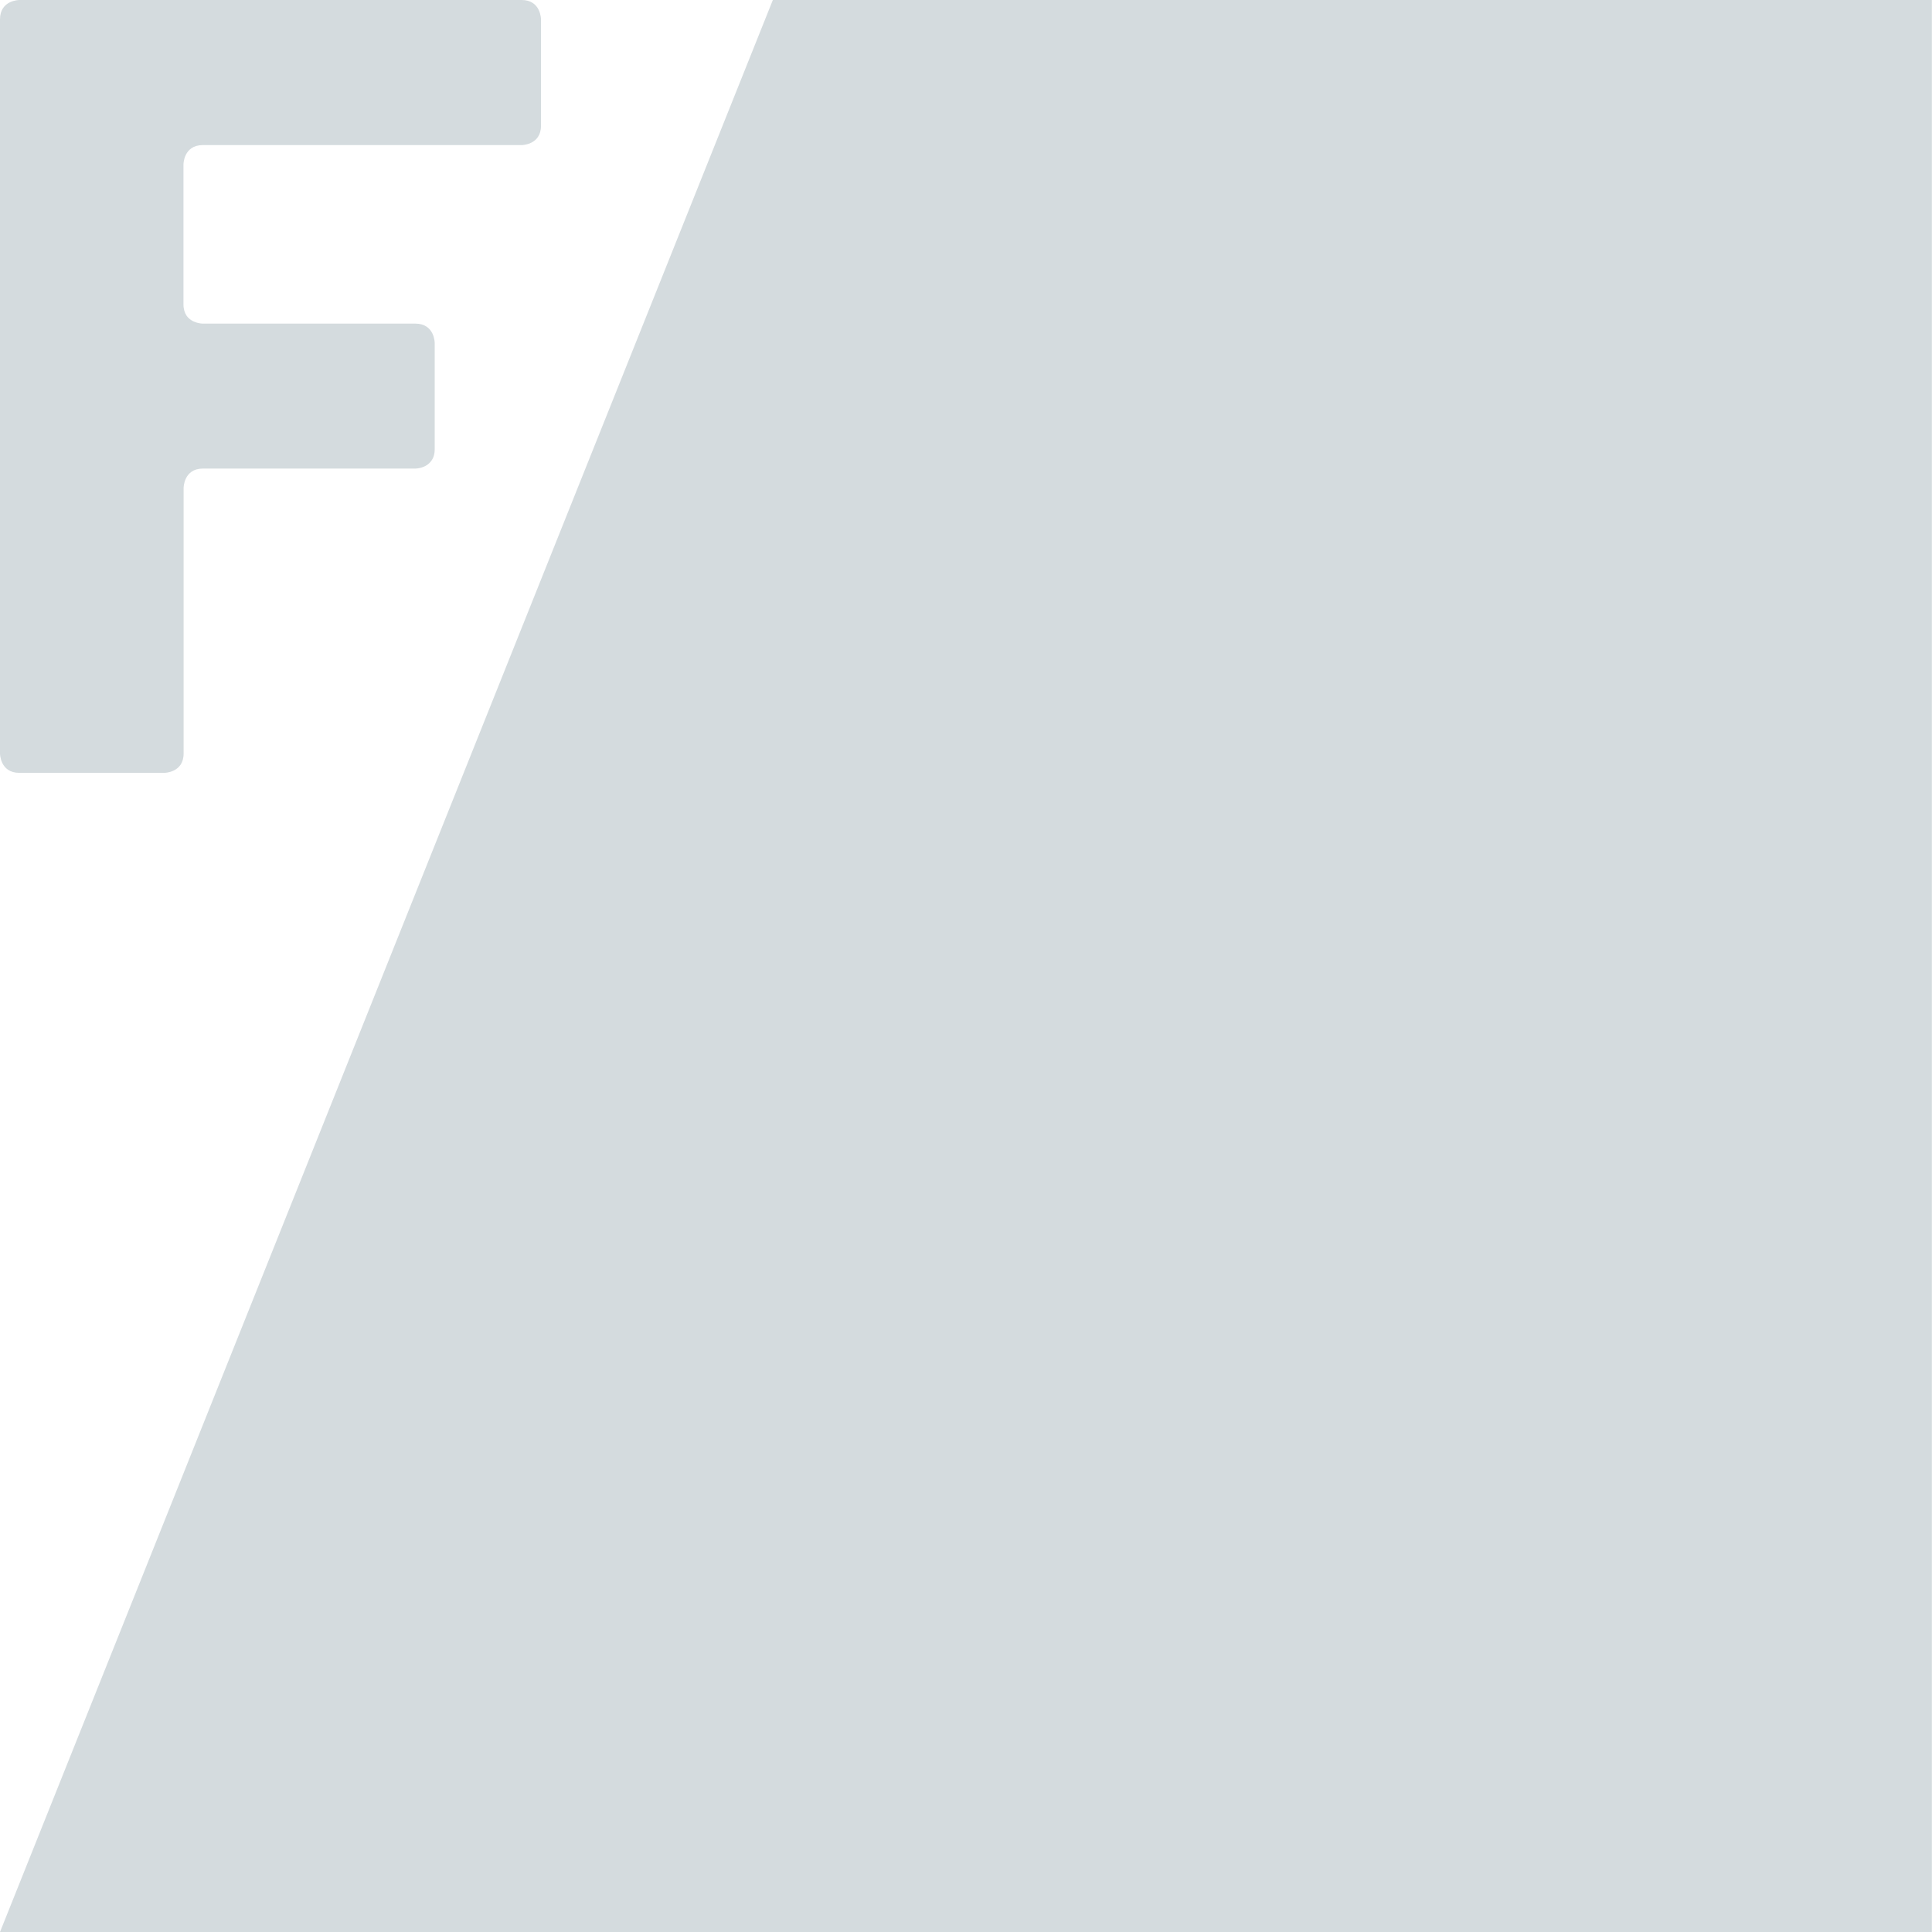 <svg width="80" height="80" viewBox="0 0 80 80" fill="none" xmlns="http://www.w3.org/2000/svg">
<path d="M79.994 80V0H32.002L0 80H80H79.994ZM22.401 5.201V0.801C22.401 0.801 22.401 0 21.6 0H0.801C0.801 0 0 7.94729e-08 0 0.801V31.202C0 31.202 0 32.002 0.801 32.002H6.802C6.802 32.002 7.603 32.002 7.603 31.202V20.203C7.603 20.203 7.603 19.402 8.404 19.402H17.205C17.205 19.402 17.631 19.402 17.858 19.084C17.943 18.971 18 18.817 18 18.602V14.201C18 14.201 18 13.4 17.199 13.4H8.398C8.398 13.4 7.949 13.4 7.722 13.066C7.649 12.952 7.597 12.804 7.597 12.606V6.808C7.597 6.808 7.597 6.008 8.398 6.008H21.6C21.6 6.008 22.401 6.008 22.401 5.207V5.201Z" fill="#D4DBDE"/>
</svg>
